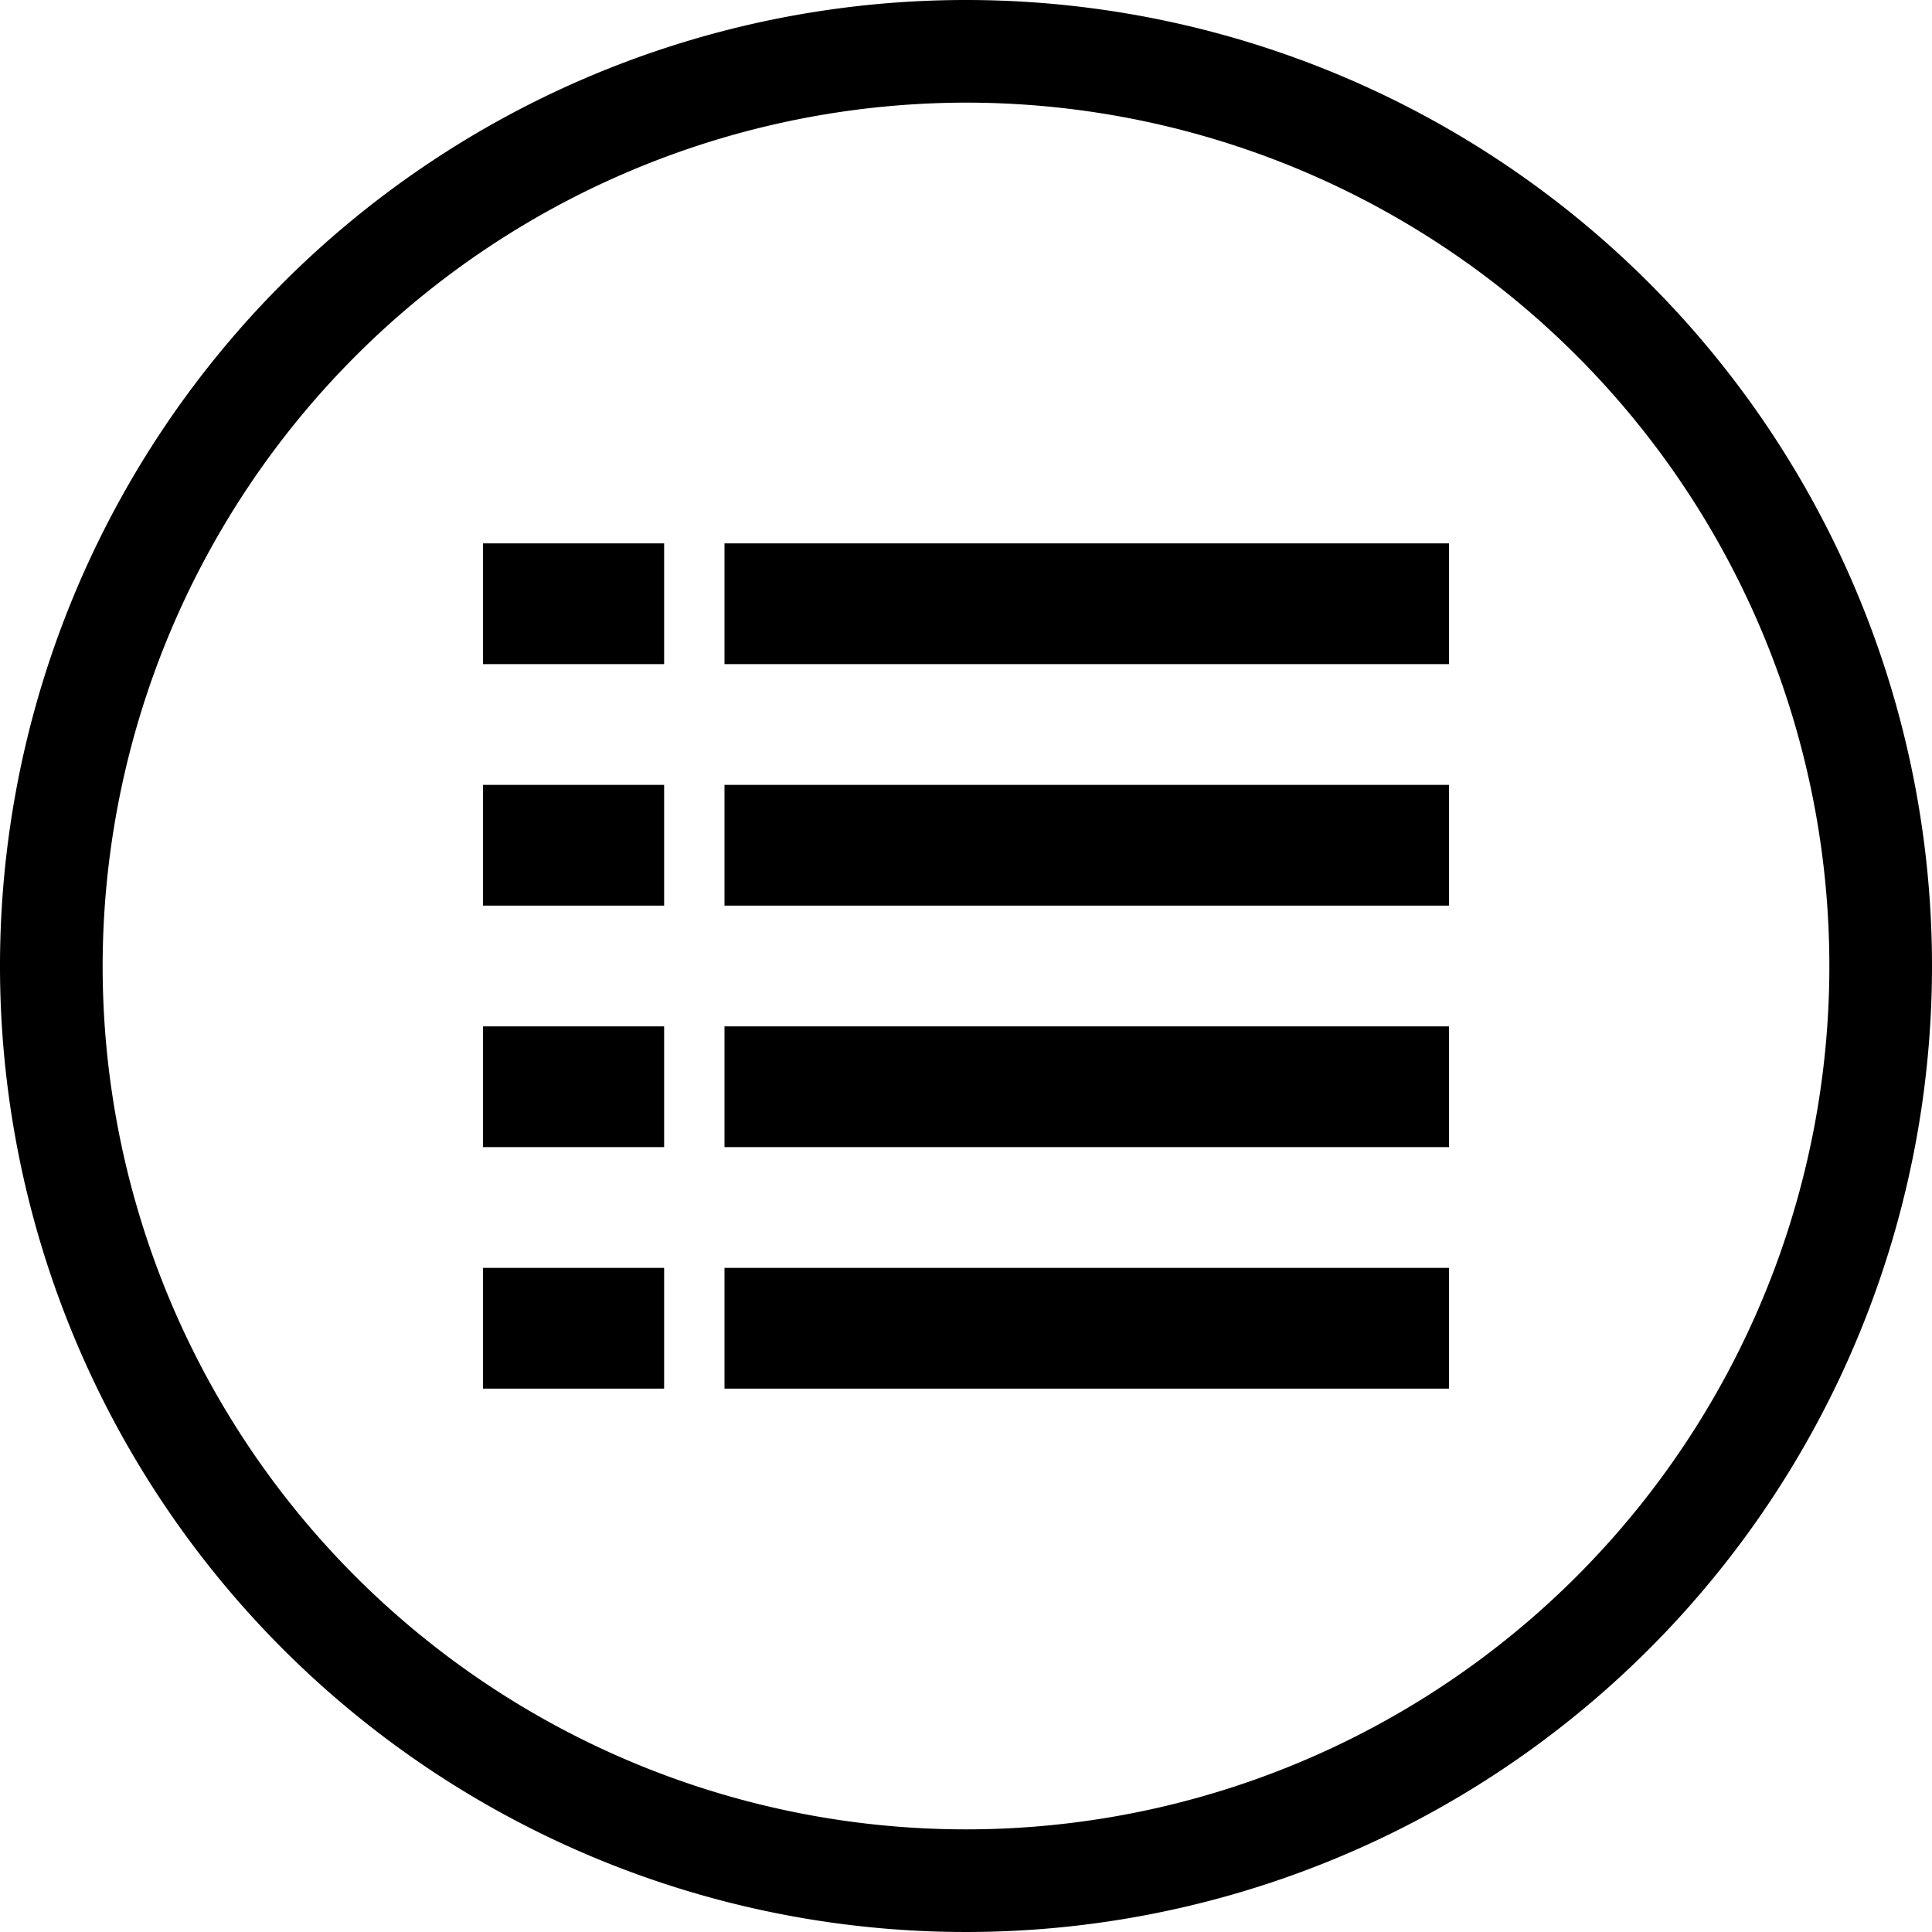<svg xmlns="http://www.w3.org/2000/svg" id="i-Coverage" width="32" height="32" viewBox="0 0 32 32"><defs><style>.cls-1{fill:#000}</style></defs><g id="Group_5951" data-name="Group 5951"><g id="Group_5950" data-name="Group 5950"><g id="Group_5949" data-name="Group 5949"><path id="Path_21158" d="M16 1.7A14.3 14.3 0 111.7 16 14.316 14.316 0 0116 1.7M16 0a16 16 0 1016 16A16 16 0 0016 0z" class="cls-1" data-name="Path 21158"/></g></g></g><g id="Group_5952" data-name="Group 5952"><path id="Rectangle_2269" d="M0 0h12v2H0z" class="cls-1" data-name="Rectangle 2269" transform="translate(12 9)"/></g><g id="Group_5953" data-name="Group 5953"><path id="Rectangle_2270" d="M0 0h3v2H0z" class="cls-1" data-name="Rectangle 2270" transform="translate(8 9)"/></g><g id="Group_5954" data-name="Group 5954"><path id="Rectangle_2271" d="M0 0h12v2H0z" class="cls-1" data-name="Rectangle 2271" transform="translate(12 13)"/></g><g id="Group_5955" data-name="Group 5955"><path id="Rectangle_2272" d="M0 0h3v2H0z" class="cls-1" data-name="Rectangle 2272" transform="translate(8 13)"/></g><g id="Group_5956" data-name="Group 5956"><path id="Rectangle_2273" d="M0 0h12v2H0z" class="cls-1" data-name="Rectangle 2273" transform="translate(12 17)"/></g><g id="Group_5957" data-name="Group 5957"><path id="Rectangle_2274" d="M0 0h3v2H0z" class="cls-1" data-name="Rectangle 2274" transform="translate(8 17)"/></g><g id="Group_5958" data-name="Group 5958"><path id="Rectangle_2275" d="M0 0h12v2H0z" class="cls-1" data-name="Rectangle 2275" transform="translate(12 21)"/></g><g id="Group_5959" data-name="Group 5959"><path id="Rectangle_2276" d="M0 0h3v2H0z" class="cls-1" data-name="Rectangle 2276" transform="translate(8 21)"/></g></svg>